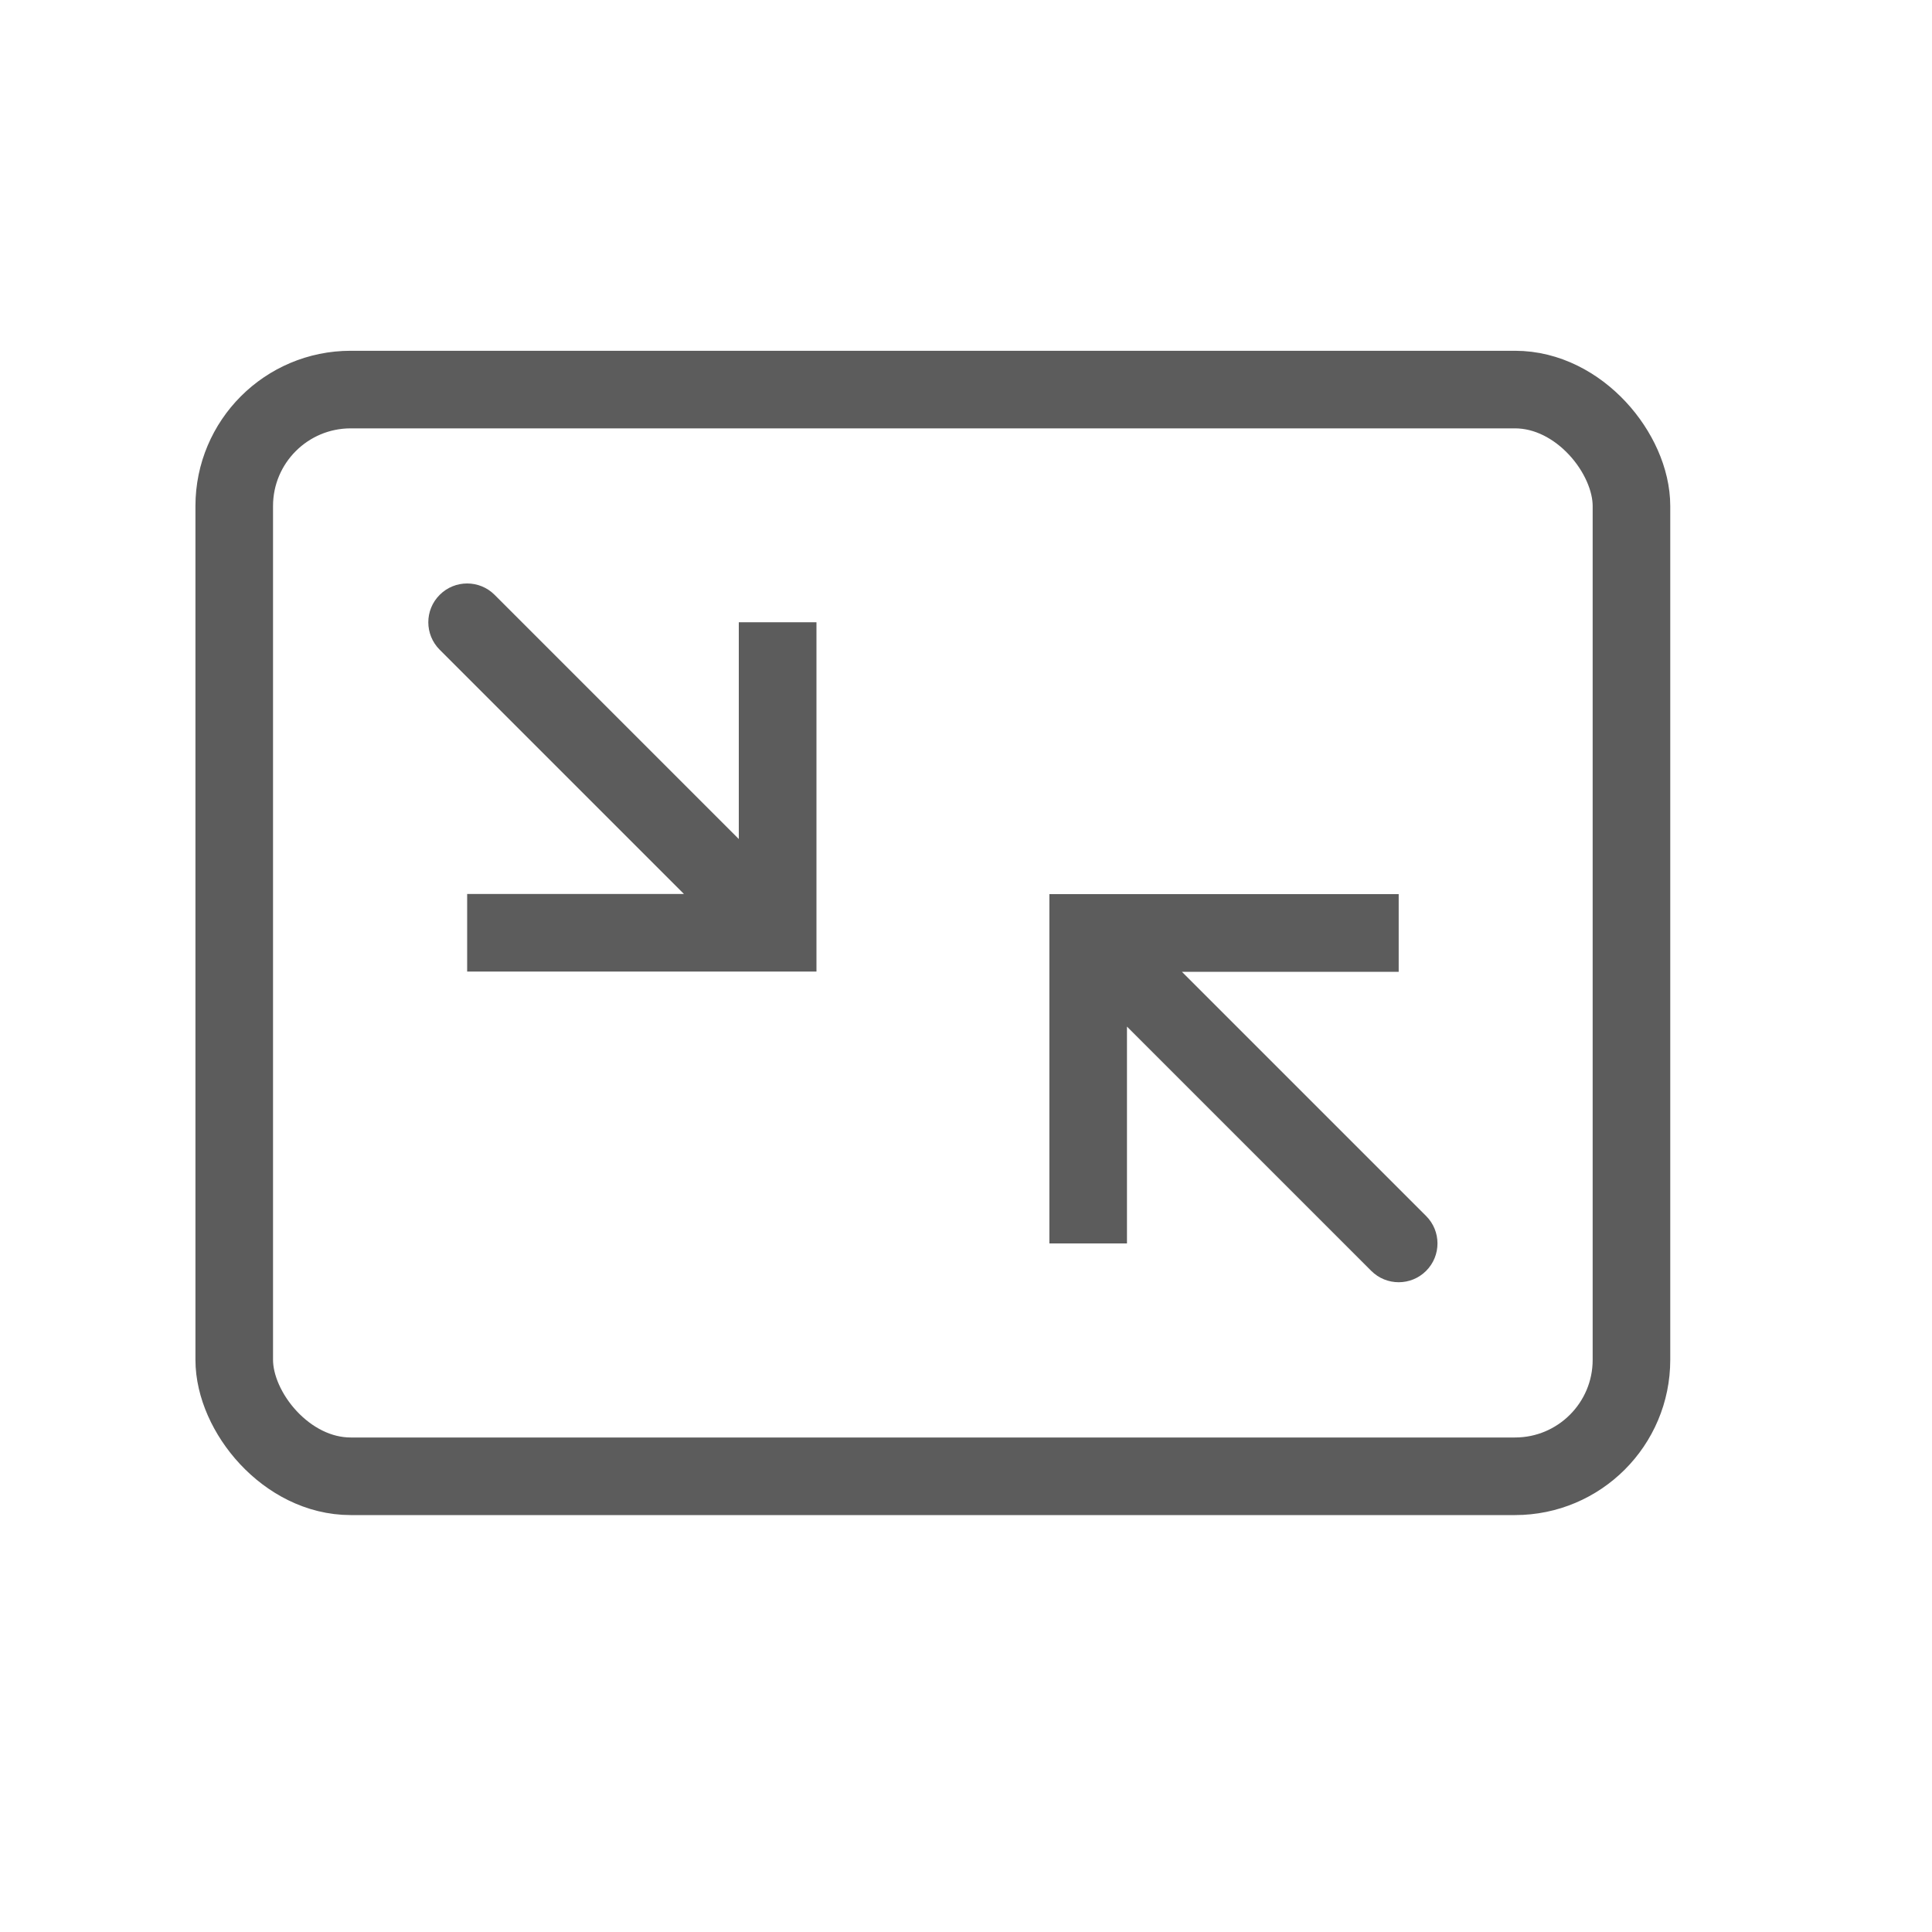 <svg width="25" height="25" viewBox="0 0 25 25" fill="none" xmlns="http://www.w3.org/2000/svg">
<rect x="3.031" y="5.041" width="18.08" height="14.062" rx="1.507" stroke="#5C5C5C" stroke-width="1.004" stroke-linecap="round"/>
<path d="M10.062 12.07L10.062 12.572L10.565 12.572L10.565 12.07L10.062 12.07ZM6.4 7.697C6.204 7.501 5.886 7.501 5.69 7.697C5.493 7.893 5.493 8.211 5.69 8.408L6.4 7.697ZM9.56 8.052L9.56 12.07L10.565 12.07L10.565 8.052L9.56 8.052ZM10.062 11.568L6.045 11.568L6.045 12.572L10.062 12.572L10.062 11.568ZM10.418 11.715L6.4 7.697L5.69 8.408L9.707 12.425L10.418 11.715Z" fill="#5C5C5C"/>
<path d="M14.081 12.072L14.081 11.57L13.579 11.57L13.579 12.072L14.081 12.072ZM17.744 16.445C17.94 16.641 18.258 16.641 18.454 16.445C18.65 16.249 18.65 15.931 18.454 15.735L17.744 16.445ZM14.583 16.09L14.583 12.072L13.579 12.072L13.579 16.09L14.583 16.09ZM14.081 12.575L18.099 12.575L18.099 11.57L14.081 11.57L14.081 12.575ZM13.726 12.427L17.744 16.445L18.454 15.735L14.436 11.717L13.726 12.427Z" fill="#5C5C5C"/>
</svg>
